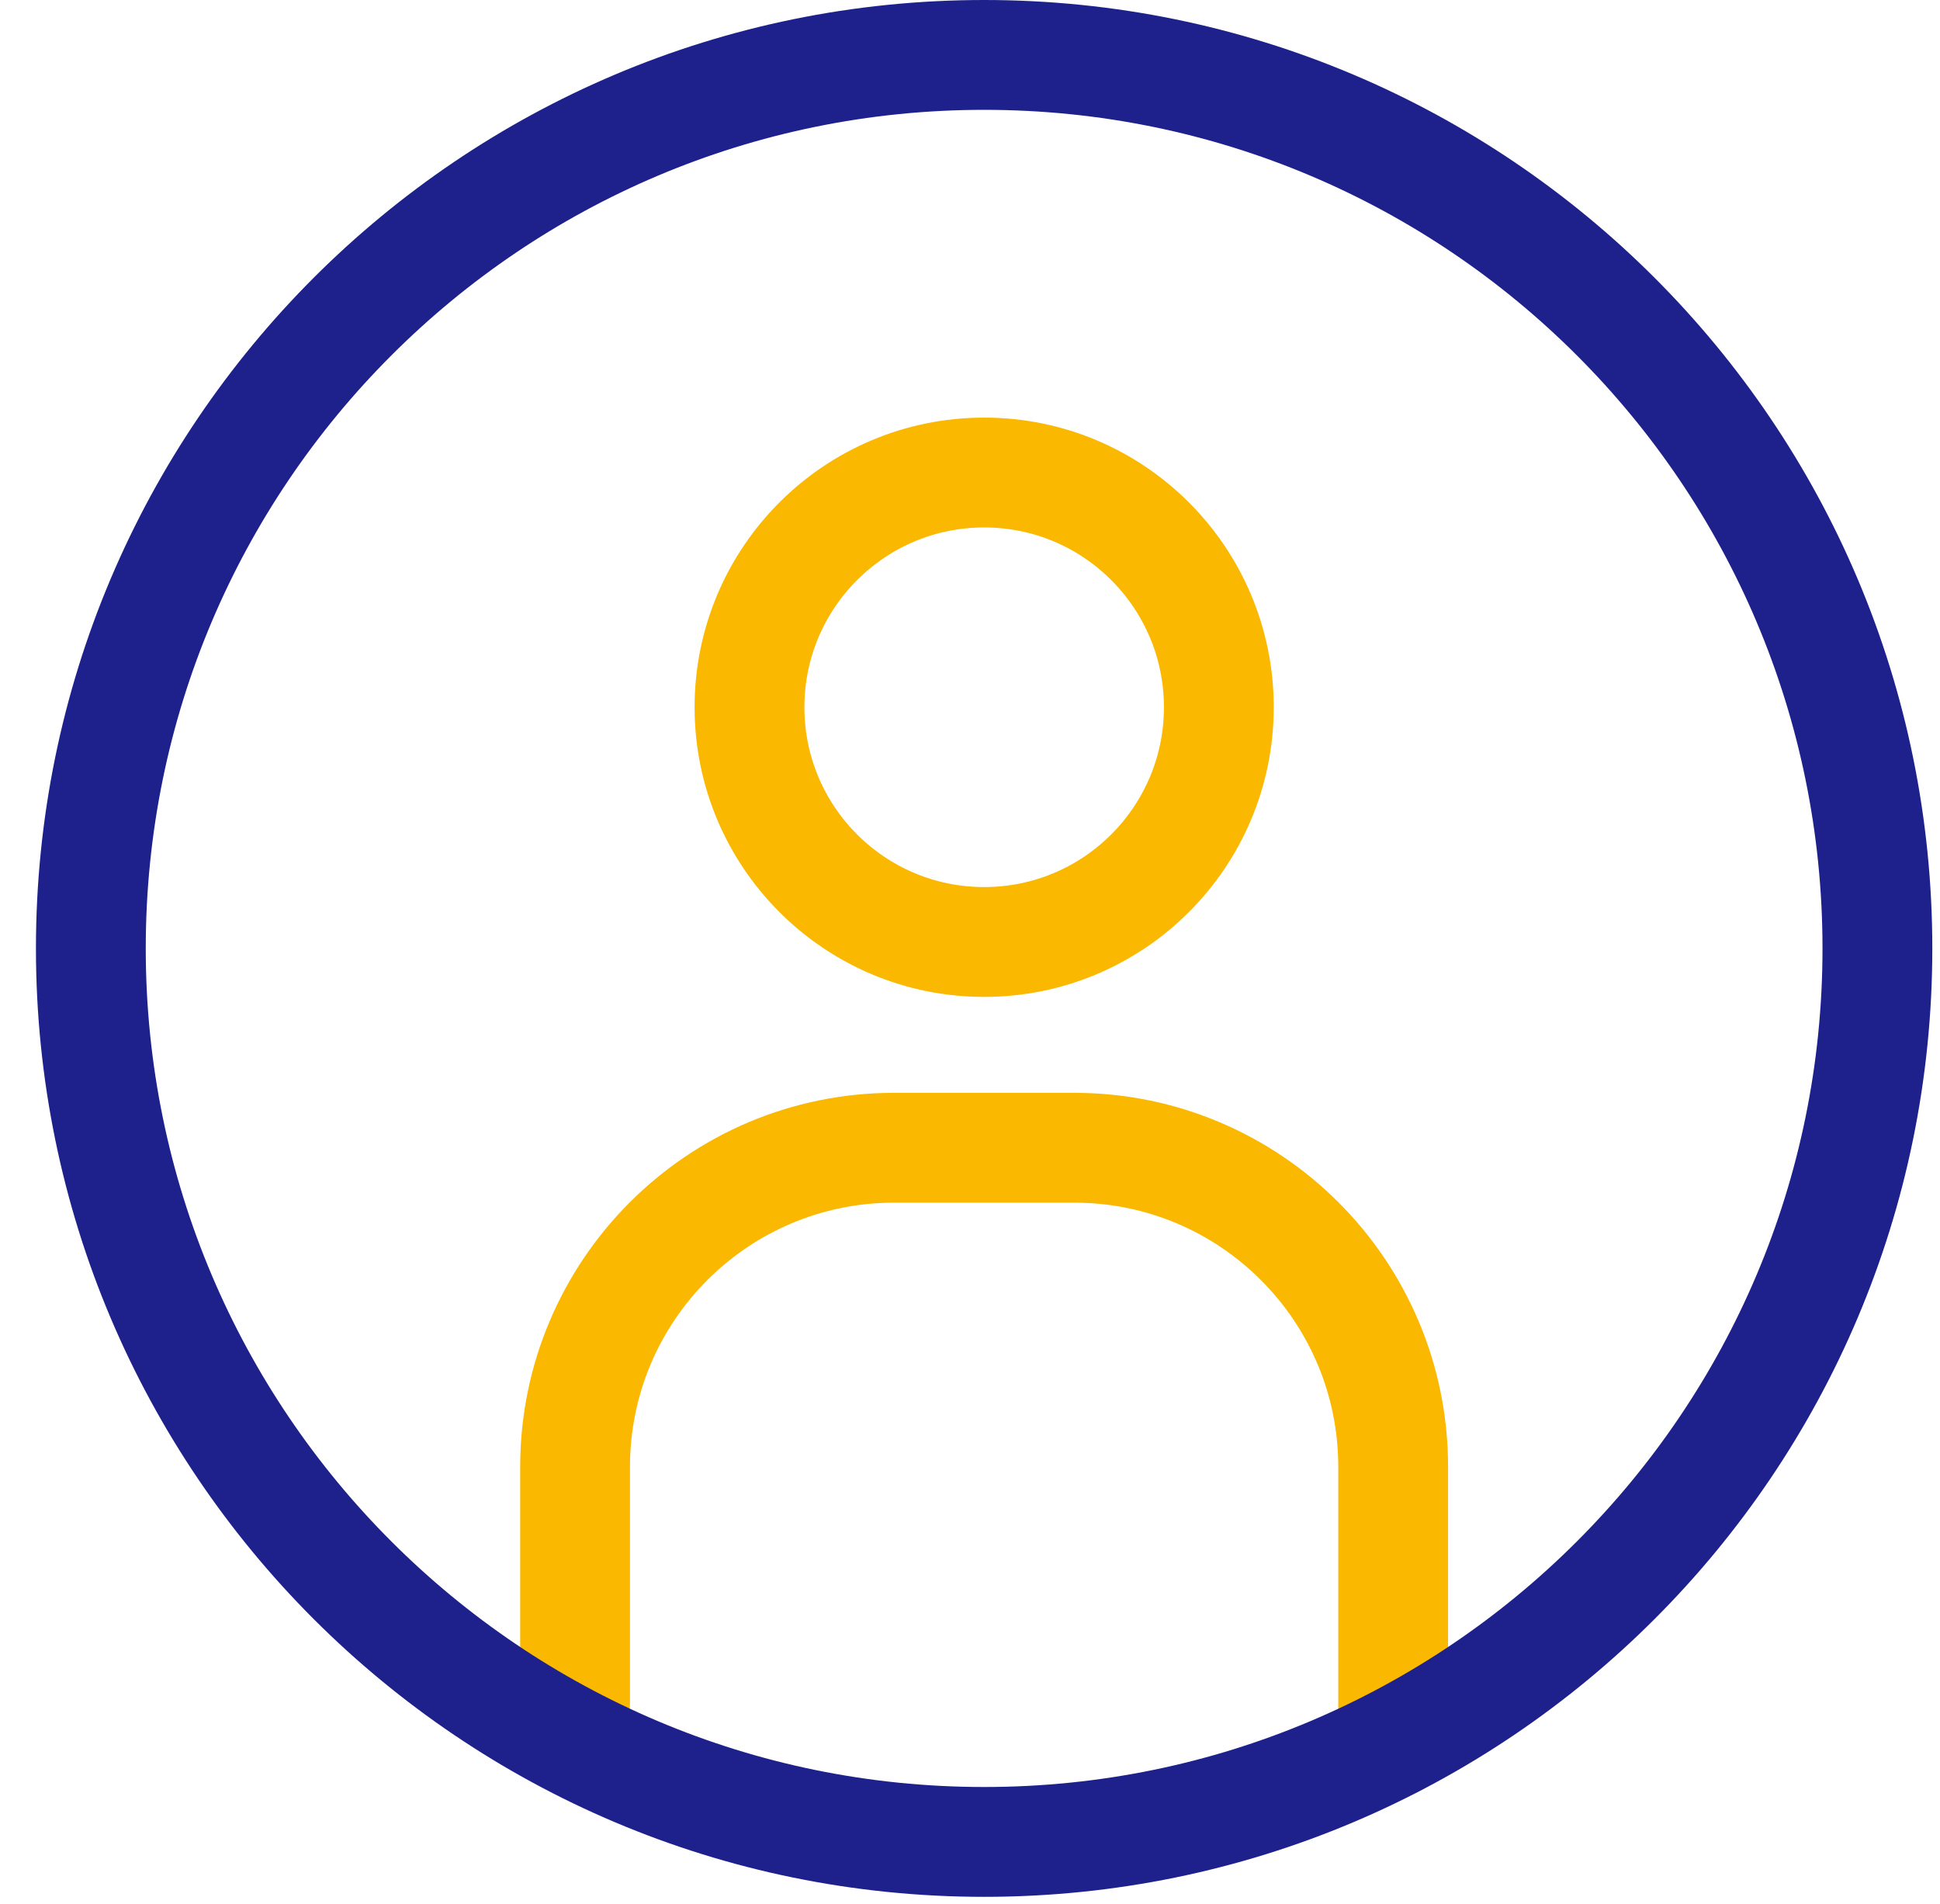 <svg width="53" height="52" viewBox="0 0 53 52" fill="none" xmlns="http://www.w3.org/2000/svg">
<circle cx="26.887" cy="19.317" r="6.411" stroke="#FAB800" stroke-width="3" stroke-linecap="round" stroke-linejoin="round"/>
<path d="M15.711 46.532V40.066C15.711 35.251 19.614 31.348 24.429 31.348H29.343C34.158 31.348 38.061 35.251 38.061 40.066V47.601" stroke="#FAB800" stroke-width="3" stroke-linecap="round" stroke-linejoin="round"/>
<path d="M26.886 1.5C40.364 1.5 51.29 12.426 51.29 25.904C51.29 39.382 40.364 50.308 26.886 50.308C13.409 50.308 2.482 39.382 2.482 25.904C2.482 12.426 13.409 1.5 26.886 1.5Z" stroke="#1E218B" stroke-width="3" stroke-linecap="round"/>
</svg>
